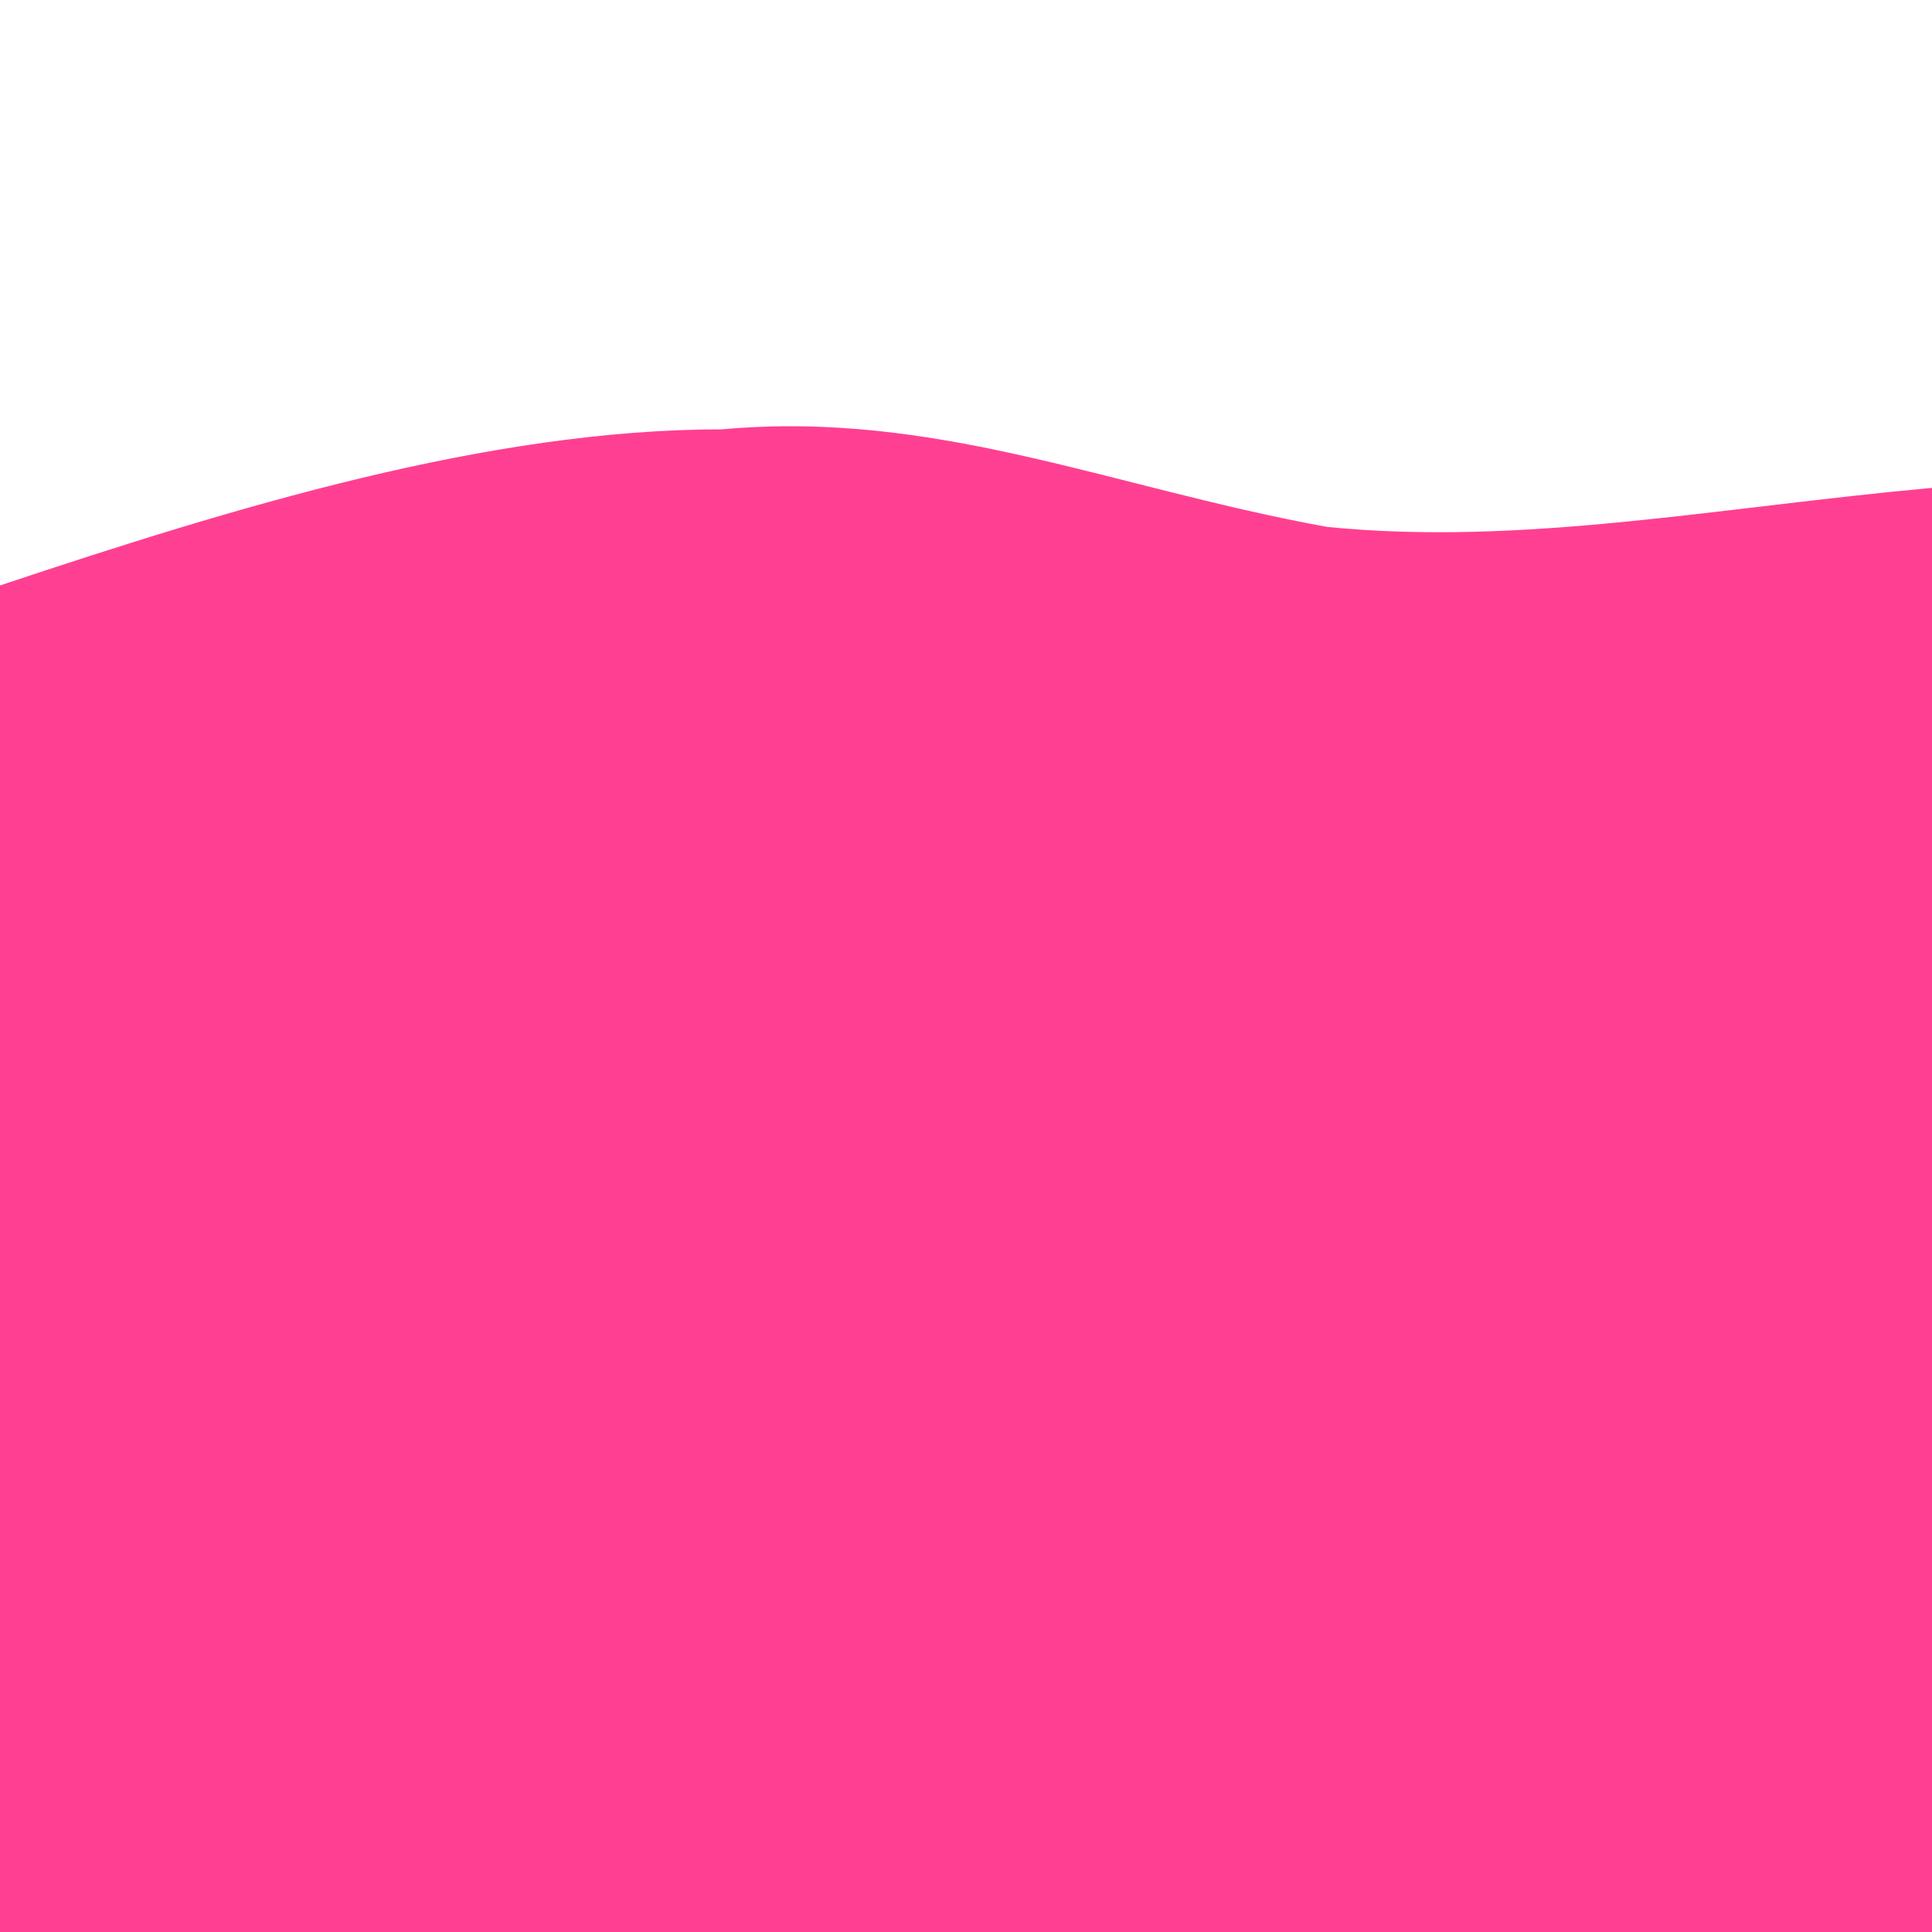 <svg viewBox='0 0 99 99' fill='undefined' xmlns='http://www.w3.org/2000/svg'><path fill='#ff409277' d='M0,99L0,30C12,26 25,22 37,22C48,21 57,25 68,27C78,28 88,26 99,25L99,99Z'/><path fill='#ff4092bb' d='M0,99L0,48C11,46 22,45 32,44C41,42 49,41 60,42C70,42 84,46 99,50L99,99Z'></path><path fill='#ff4092ff' d='M0,99L0,81C8,79 16,78 28,76C39,73 52,68 65,68C77,67 88,69 99,72L99,99Z'></path></svg>